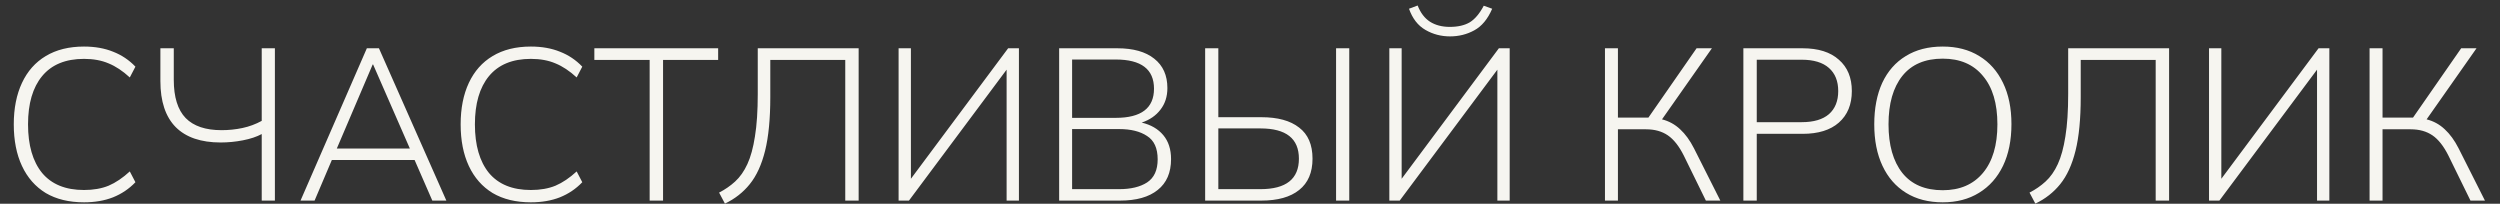 <?xml version="1.0" encoding="UTF-8"?> <svg xmlns="http://www.w3.org/2000/svg" width="135" height="11" viewBox="0 0 135 11" fill="none"><rect x="0" y="0" width="135" height="11" fill="#333333" stroke="none"/> <path d="M4.536 10.925C3.727 10.925 3.039 10.758 2.471 10.424C1.911 10.082 1.483 9.595 1.188 8.965C0.892 8.335 0.744 7.585 0.744 6.714C0.744 5.85 0.892 5.104 1.188 4.474C1.483 3.844 1.911 3.361 2.471 3.027C3.039 2.685 3.727 2.514 4.536 2.514C5.127 2.514 5.652 2.607 6.111 2.794C6.57 2.973 6.97 3.241 7.313 3.599L7.009 4.182C6.628 3.832 6.247 3.579 5.866 3.424C5.485 3.26 5.041 3.179 4.536 3.179C3.54 3.179 2.786 3.49 2.273 4.112C1.767 4.726 1.514 5.594 1.514 6.714C1.514 7.841 1.767 8.716 2.273 9.339C2.786 9.953 3.54 10.26 4.536 10.26C5.041 10.26 5.485 10.183 5.866 10.027C6.247 9.864 6.628 9.607 7.009 9.257L7.313 9.84C6.97 10.198 6.566 10.47 6.099 10.657C5.64 10.836 5.119 10.925 4.536 10.925ZM14.133 10.832V7.239C13.861 7.386 13.522 7.499 13.118 7.577C12.721 7.655 12.321 7.694 11.916 7.694C10.851 7.694 10.042 7.418 9.489 6.865C8.937 6.305 8.661 5.477 8.661 4.38V2.607H9.384V4.31C9.384 5.244 9.598 5.932 10.026 6.375C10.454 6.811 11.099 7.029 11.963 7.029C12.352 7.029 12.729 6.99 13.094 6.912C13.46 6.834 13.806 6.706 14.133 6.527V2.607H14.844V10.832H14.133ZM16.228 10.832L19.81 2.607H20.463L24.103 10.832H23.345L22.388 8.639H17.92L16.987 10.832H16.228ZM20.125 3.482L18.188 8.02H22.132L20.148 3.482H20.125ZM28.667 10.925C27.858 10.925 27.169 10.758 26.602 10.424C26.042 10.082 25.614 9.595 25.318 8.965C25.023 8.335 24.875 7.585 24.875 6.714C24.875 5.85 25.023 5.104 25.318 4.474C25.614 3.844 26.042 3.361 26.602 3.027C27.169 2.685 27.858 2.514 28.667 2.514C29.258 2.514 29.783 2.607 30.242 2.794C30.701 2.973 31.101 3.241 31.443 3.599L31.14 4.182C30.759 3.832 30.378 3.579 29.997 3.424C29.616 3.26 29.172 3.179 28.667 3.179C27.671 3.179 26.917 3.49 26.403 4.112C25.898 4.726 25.645 5.594 25.645 6.714C25.645 7.841 25.898 8.716 26.403 9.339C26.917 9.953 27.671 10.26 28.667 10.26C29.172 10.26 29.616 10.183 29.997 10.027C30.378 9.864 30.759 9.607 31.14 9.257L31.443 9.84C31.101 10.198 30.697 10.47 30.23 10.657C29.771 10.836 29.25 10.925 28.667 10.925ZM35.081 10.832V3.237H32.095V2.607H38.78V3.237H35.805V10.832H35.081ZM39.146 10.995L38.831 10.4C39.149 10.237 39.437 10.039 39.694 9.805C39.958 9.564 40.18 9.249 40.359 8.86C40.538 8.471 40.674 7.974 40.767 7.367C40.868 6.753 40.919 5.986 40.919 5.069V2.607H46.367V10.832H45.644V3.237H41.596V5.244C41.596 6.418 41.502 7.383 41.316 8.137C41.129 8.891 40.853 9.494 40.487 9.945C40.129 10.389 39.682 10.739 39.146 10.995ZM48.524 10.832V2.607H49.189V9.654L54.439 2.607H55.022V10.832H54.357V3.762L49.084 10.832H48.524ZM57.194 10.832V2.607H60.332C61.196 2.607 61.861 2.794 62.327 3.167C62.802 3.54 63.039 4.069 63.039 4.754C63.039 5.213 62.914 5.601 62.666 5.92C62.424 6.239 62.086 6.473 61.651 6.62C62.148 6.737 62.537 6.963 62.817 7.297C63.097 7.631 63.237 8.063 63.237 8.592C63.237 9.323 62.996 9.879 62.514 10.26C62.039 10.642 61.363 10.832 60.484 10.832H57.194ZM57.894 6.364H60.251C61.627 6.364 62.316 5.839 62.316 4.789C62.316 3.739 61.627 3.214 60.251 3.214H57.894V6.364ZM57.894 10.214H60.437C61.067 10.214 61.569 10.093 61.942 9.852C62.323 9.603 62.514 9.187 62.514 8.604C62.514 8.005 62.323 7.585 61.942 7.344C61.569 7.095 61.067 6.97 60.437 6.97H57.894V10.214ZM65.078 10.832V2.607H65.79V6.329H68.111C68.998 6.329 69.679 6.515 70.153 6.889C70.635 7.254 70.876 7.814 70.876 8.569C70.876 9.315 70.635 9.879 70.153 10.26C69.679 10.642 68.998 10.832 68.111 10.832H65.078ZM72.148 10.832V2.607H72.86V10.832H72.148ZM65.79 10.214H68.065C69.449 10.214 70.141 9.665 70.141 8.569C70.141 7.48 69.449 6.935 68.065 6.935H65.79V10.214ZM75.024 10.832V2.607H75.689V9.654L80.939 2.607H81.523V10.832H80.858V3.762L75.584 10.832H75.024ZM78.303 1.965C77.82 1.965 77.377 1.849 76.973 1.615C76.568 1.382 76.273 1.001 76.086 0.472L76.553 0.297C76.708 0.694 76.93 0.985 77.218 1.172C77.513 1.359 77.871 1.452 78.291 1.452C78.727 1.452 79.084 1.37 79.364 1.207C79.644 1.036 79.897 0.736 80.123 0.309L80.578 0.472C80.337 1.032 80.014 1.421 79.609 1.639C79.213 1.856 78.777 1.965 78.303 1.965ZM86.668 10.832V2.607H87.368V6.352H89.013L91.615 2.607H92.443L89.748 6.445C90.121 6.539 90.448 6.718 90.728 6.982C91.008 7.239 91.257 7.581 91.475 8.009L92.898 10.832H92.117L90.927 8.405C90.67 7.892 90.382 7.526 90.063 7.309C89.744 7.091 89.352 6.982 88.885 6.982H87.368V10.832H86.668ZM94.142 10.832V2.607H97.339C98.187 2.607 98.84 2.813 99.299 3.225C99.766 3.63 99.999 4.194 99.999 4.917C99.999 5.64 99.766 6.208 99.299 6.62C98.84 7.025 98.187 7.227 97.339 7.227H94.865V10.832H94.142ZM94.865 6.597H97.292C97.938 6.597 98.428 6.453 98.762 6.165C99.097 5.87 99.264 5.454 99.264 4.917C99.264 4.38 99.097 3.964 98.762 3.669C98.428 3.373 97.938 3.225 97.292 3.225H94.865V6.597ZM104.908 10.925C104.138 10.925 103.477 10.754 102.925 10.412C102.372 10.07 101.949 9.584 101.653 8.954C101.357 8.324 101.21 7.577 101.21 6.714C101.21 5.85 101.354 5.104 101.641 4.474C101.937 3.844 102.361 3.361 102.913 3.027C103.465 2.685 104.13 2.514 104.908 2.514C105.67 2.514 106.327 2.685 106.88 3.027C107.432 3.361 107.86 3.844 108.163 4.474C108.466 5.096 108.618 5.839 108.618 6.702C108.618 7.573 108.466 8.324 108.163 8.954C107.86 9.584 107.428 10.07 106.868 10.412C106.316 10.754 105.662 10.925 104.908 10.925ZM104.908 10.272C105.834 10.272 106.557 9.961 107.078 9.339C107.599 8.716 107.86 7.841 107.86 6.714C107.86 5.586 107.599 4.715 107.078 4.1C106.565 3.478 105.841 3.167 104.908 3.167C103.951 3.167 103.224 3.478 102.726 4.1C102.229 4.723 101.98 5.594 101.98 6.714C101.98 7.834 102.229 8.709 102.726 9.339C103.224 9.961 103.951 10.272 104.908 10.272ZM109.909 10.995L109.594 10.4C109.913 10.237 110.201 10.039 110.457 9.805C110.722 9.564 110.943 9.249 111.122 8.86C111.301 8.471 111.437 7.974 111.531 7.367C111.632 6.753 111.682 5.986 111.682 5.069V2.607H117.131V10.832H116.407V3.237H112.359V5.244C112.359 6.418 112.266 7.383 112.079 8.137C111.892 8.891 111.616 9.494 111.251 9.945C110.893 10.389 110.446 10.739 109.909 10.995ZM119.287 10.832V2.607H119.952V9.654L125.202 2.607H125.785V10.832H125.12V3.762L119.847 10.832H119.287ZM127.957 10.832V2.607H128.657V6.352H130.302L132.904 2.607H133.732L131.037 6.445C131.411 6.539 131.737 6.718 132.017 6.982C132.297 7.239 132.546 7.581 132.764 8.009L134.187 10.832H133.406L132.216 8.405C131.959 7.892 131.671 7.526 131.352 7.309C131.033 7.091 130.641 6.982 130.174 6.982H128.657V10.832H127.957Z" fill="#F6F5F0"></path> </svg> 